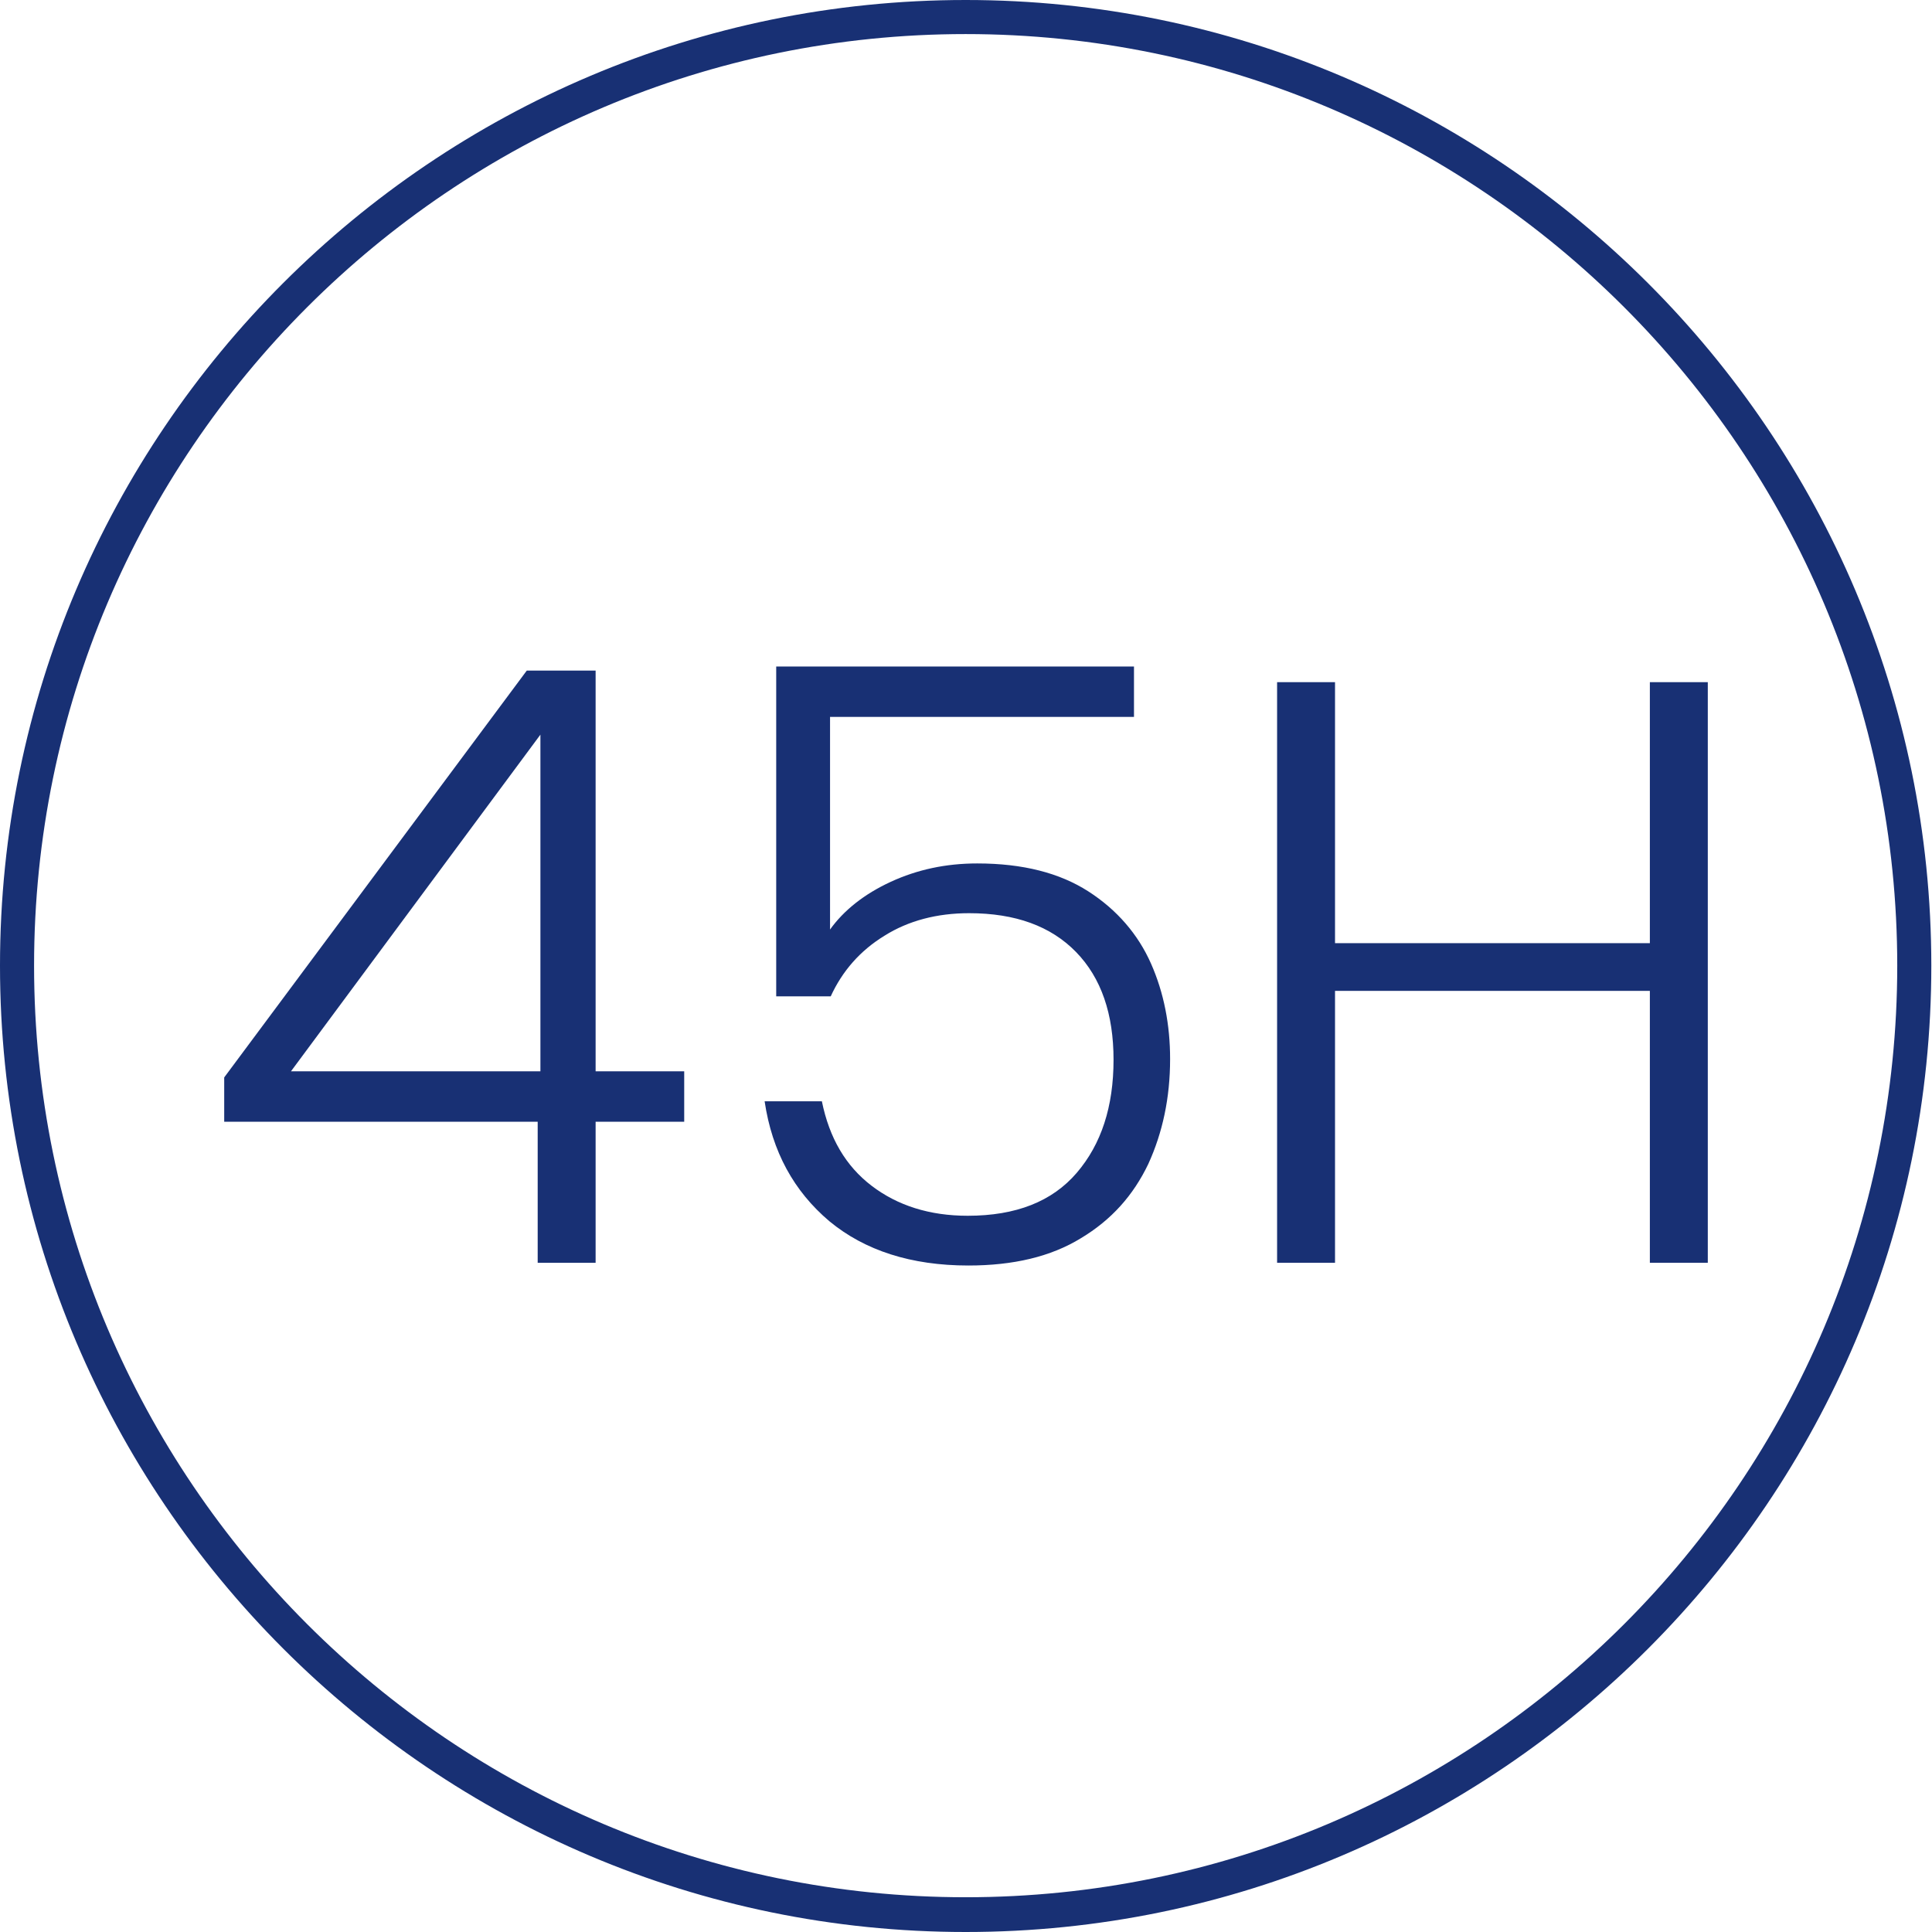 <?xml version="1.0" encoding="utf-8"?>
<!-- Generator: Adobe Illustrator 27.0.1, SVG Export Plug-In . SVG Version: 6.00 Build 0)  -->
<svg version="1.1" id="_x31_" xmlns="http://www.w3.org/2000/svg" xmlns:xlink="http://www.w3.org/1999/xlink" x="0px" y="0px"
	 viewBox="0 0 28.35 28.35" style="enable-background:new 0 0 28.35 28.35;" xml:space="preserve">
<style type="text/css">
	.st0{fill:#FFFFFF;}
	.st1{fill:#183074;}
	.st2{fill:#4C7153;}
	.st3{fill:#C1262A;}
	.st4{fill:#F1D263;}
	.st5{fill:#D7DEE0;}
	.st6{fill:none;stroke:#183074;stroke-width:0.5;stroke-miterlimit:10;}
	.st7{fill:#1D1D1B;}
	.st8{fill:#090400;}
	.st9{fill:none;stroke:#183074;stroke-width:0.5;stroke-miterlimit:10;stroke-dasharray:6,4,8,4;}
	.st10{fill-rule:evenodd;clip-rule:evenodd;fill:none;stroke:#183074;stroke-miterlimit:10;}
	.st11{fill:none;stroke:#FFFFFF;stroke-width:0.5;stroke-miterlimit:10;}
	.st12{fill:none;stroke:#183074;stroke-width:0.603;stroke-miterlimit:10;}
	.st13{fill:none;stroke:#183074;stroke-width:0.472;stroke-miterlimit:10;}
	.st14{fill:#183074;stroke:#183074;stroke-width:0.5;stroke-miterlimit:10;}
</style>
<g>
	<g>
		<path class="st1" d="M3.29,16.46v-0.65l4.44-5.97h1.01v5.88h1.3v0.74h-1.3v2.07H7.89v-2.07H3.29z M7.93,10.78l-3.66,4.94h3.66
			V10.78z"/>
		<path class="st1" d="M16.64,10.52h-4.46v3.12c0.2-0.28,0.5-0.52,0.89-0.7c0.39-0.18,0.81-0.27,1.27-0.27
			c0.67,0,1.21,0.14,1.63,0.41c0.42,0.27,0.73,0.63,0.92,1.06c0.19,0.43,0.28,0.9,0.28,1.4c0,0.57-0.11,1.08-0.32,1.54
			c-0.22,0.46-0.54,0.82-0.99,1.09c-0.44,0.27-0.99,0.4-1.65,0.4c-0.84,0-1.52-0.22-2.04-0.65c-0.52-0.44-0.84-1.02-0.95-1.76h0.84
			c0.11,0.54,0.35,0.95,0.73,1.24s0.85,0.44,1.41,0.44c0.71,0,1.24-0.21,1.6-0.63c0.36-0.42,0.54-0.97,0.54-1.66
			c0-0.67-0.18-1.2-0.55-1.58c-0.37-0.38-0.89-0.57-1.57-0.57c-0.47,0-0.89,0.11-1.24,0.33c-0.36,0.22-0.62,0.52-0.79,0.89h-0.8
			V9.78h5.25V10.52z"/>
		<path class="st1" d="M25.06,10.01v8.52h-0.85v-3.99h-4.62v3.99h-0.85v-8.52h0.85v3.83h4.62v-3.83H25.06z"/>
	</g>
</g>
<path class="st1" d="M14.17,28.35C6.36,28.35,0,21.99,0,14.17S6.36,0,14.17,0s14.17,6.36,14.17,14.17S21.99,28.35,14.17,28.35z
	 M14.17,0.5C6.63,0.5,0.5,6.63,0.5,14.17s6.13,13.67,13.67,13.67s13.67-6.13,13.67-13.67S21.71,0.5,14.17,0.5z"/>
</svg>
